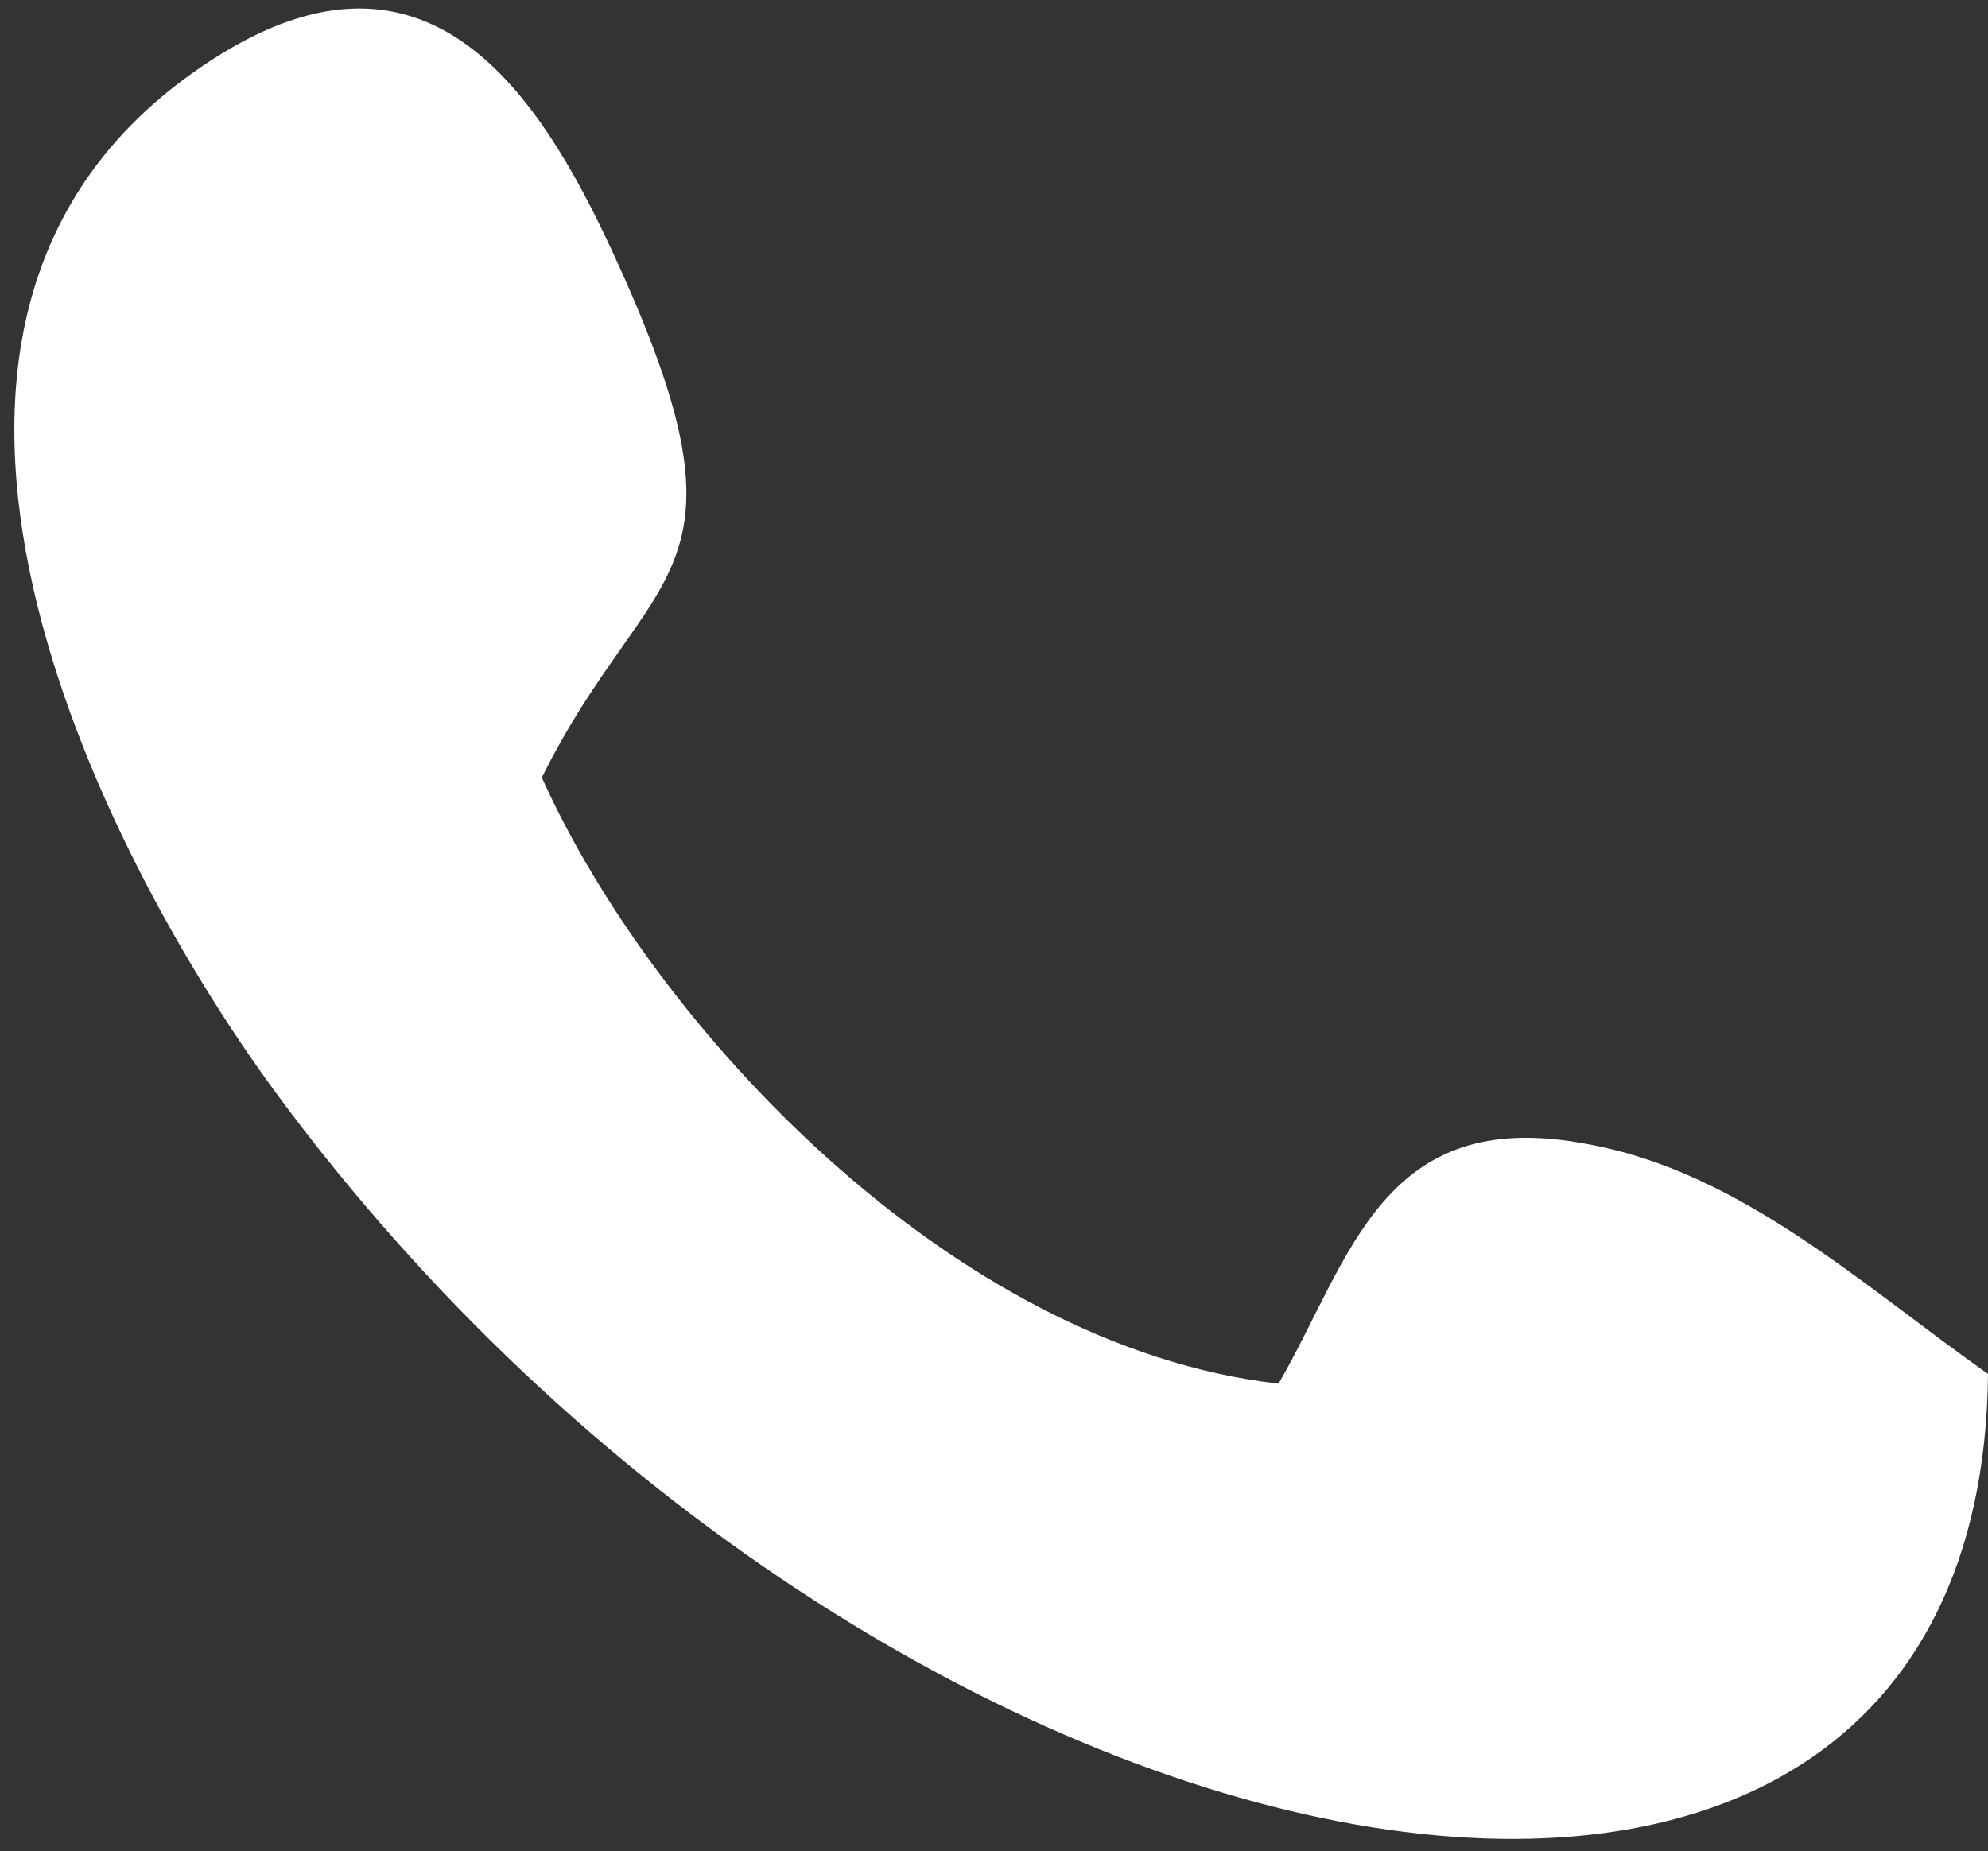 <?xml version="1.0" encoding="UTF-8"?> <svg xmlns="http://www.w3.org/2000/svg" width="102" height="95" viewBox="0 0 102 95" fill="none"><rect x="0" y="0" width="102" height="95" fill="#333333" stroke="none"/><path fill-rule="evenodd" clip-rule="evenodd" d="M27.801 39.9C33.301 28.8 39.201 29.9 31.601 13.3C27.501 4.3 21.501 -4.6 9.801 3.8C-8.499 16.9 5.101 43.7 14.101 56C45.201 98.3 101.601 109.2 102.001 70.5C95.601 66 89.301 60.1 81.401 58.7C70.901 56.7 69.301 64.6 65.601 71C48.801 69.1 33.501 52.6 27.801 39.9Z" fill="white"></path></svg> 